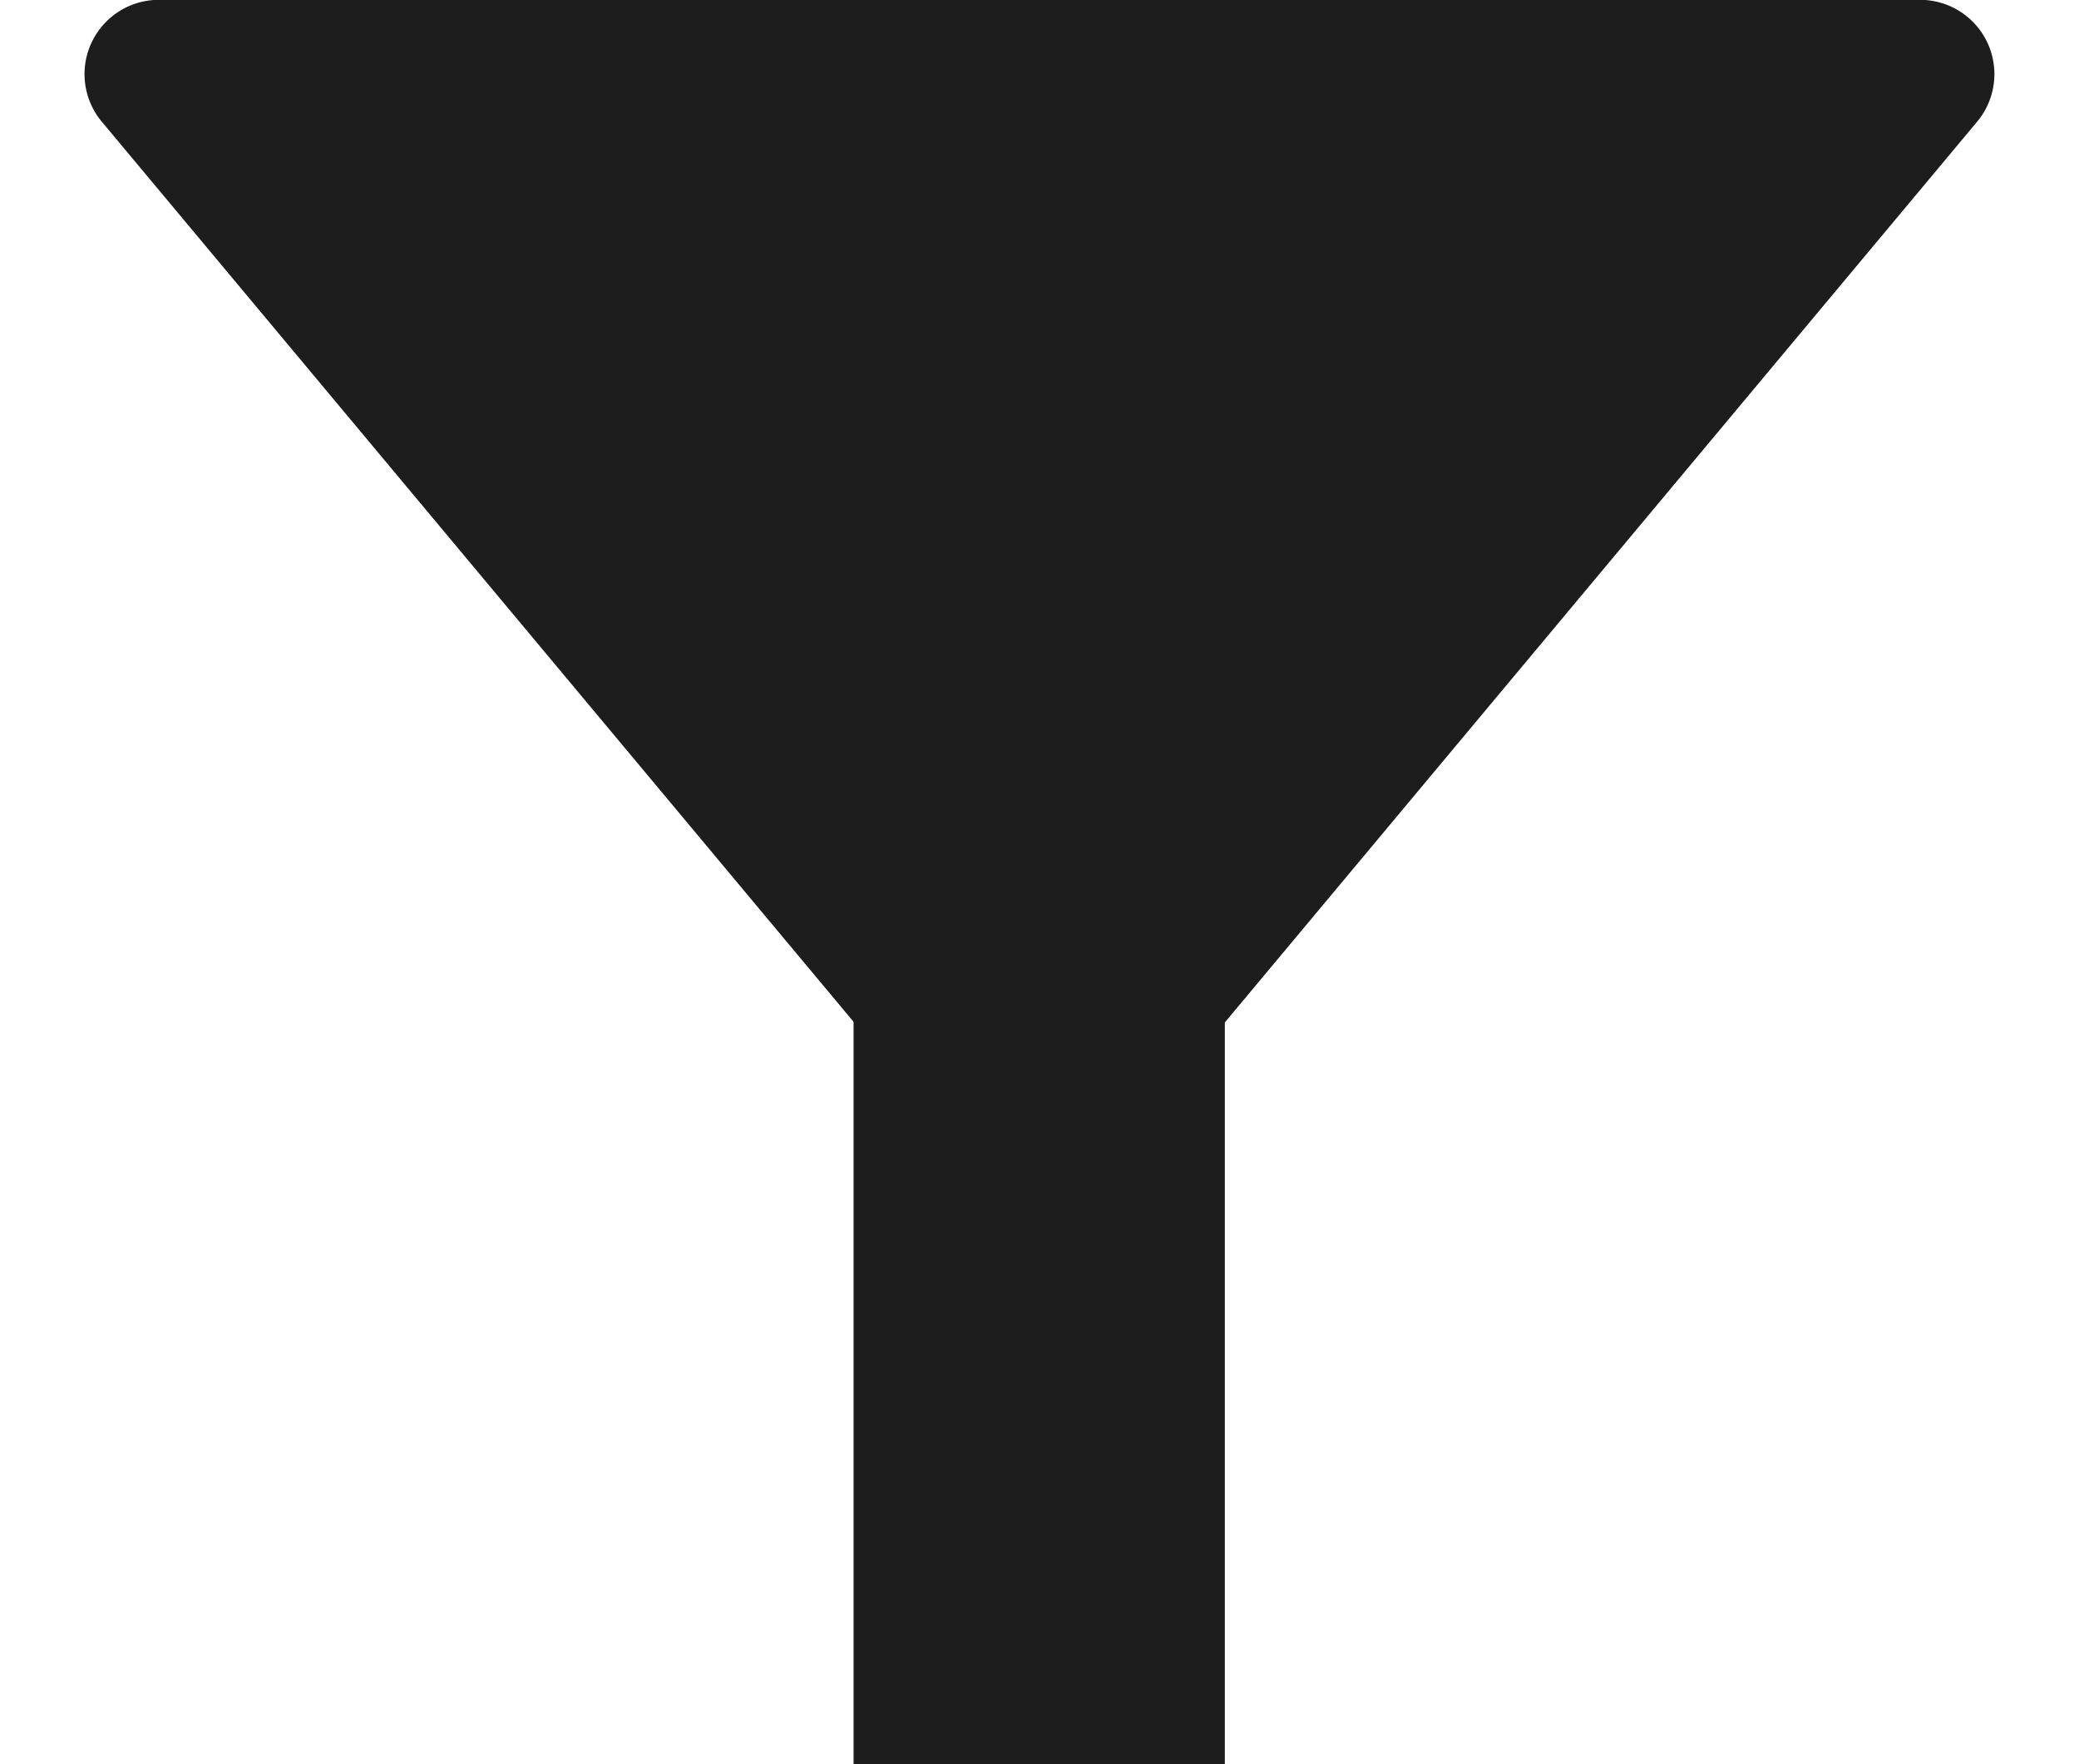 <svg xmlns="http://www.w3.org/2000/svg" width="28" height="23.758" viewBox="0 0 28 23.758">
  <g id="icon" transform="translate(1 -1.146)">
    <path id="多角形_1" data-name="多角形 1" d="M13.233.919a1,1,0,0,1,1.535,0l11.861,14.2a1,1,0,0,1-.767,1.641H2.139a1,1,0,0,1-.767-1.641Z" transform="translate(27 17.904) rotate(180)" fill="#1d1d1d"/>
    <line id="線_10" data-name="線 10" y2="20.393" transform="translate(12.996 4.511)" fill="none" stroke="#1d1d1d" stroke-width="5"/>
  </g>
</svg>
